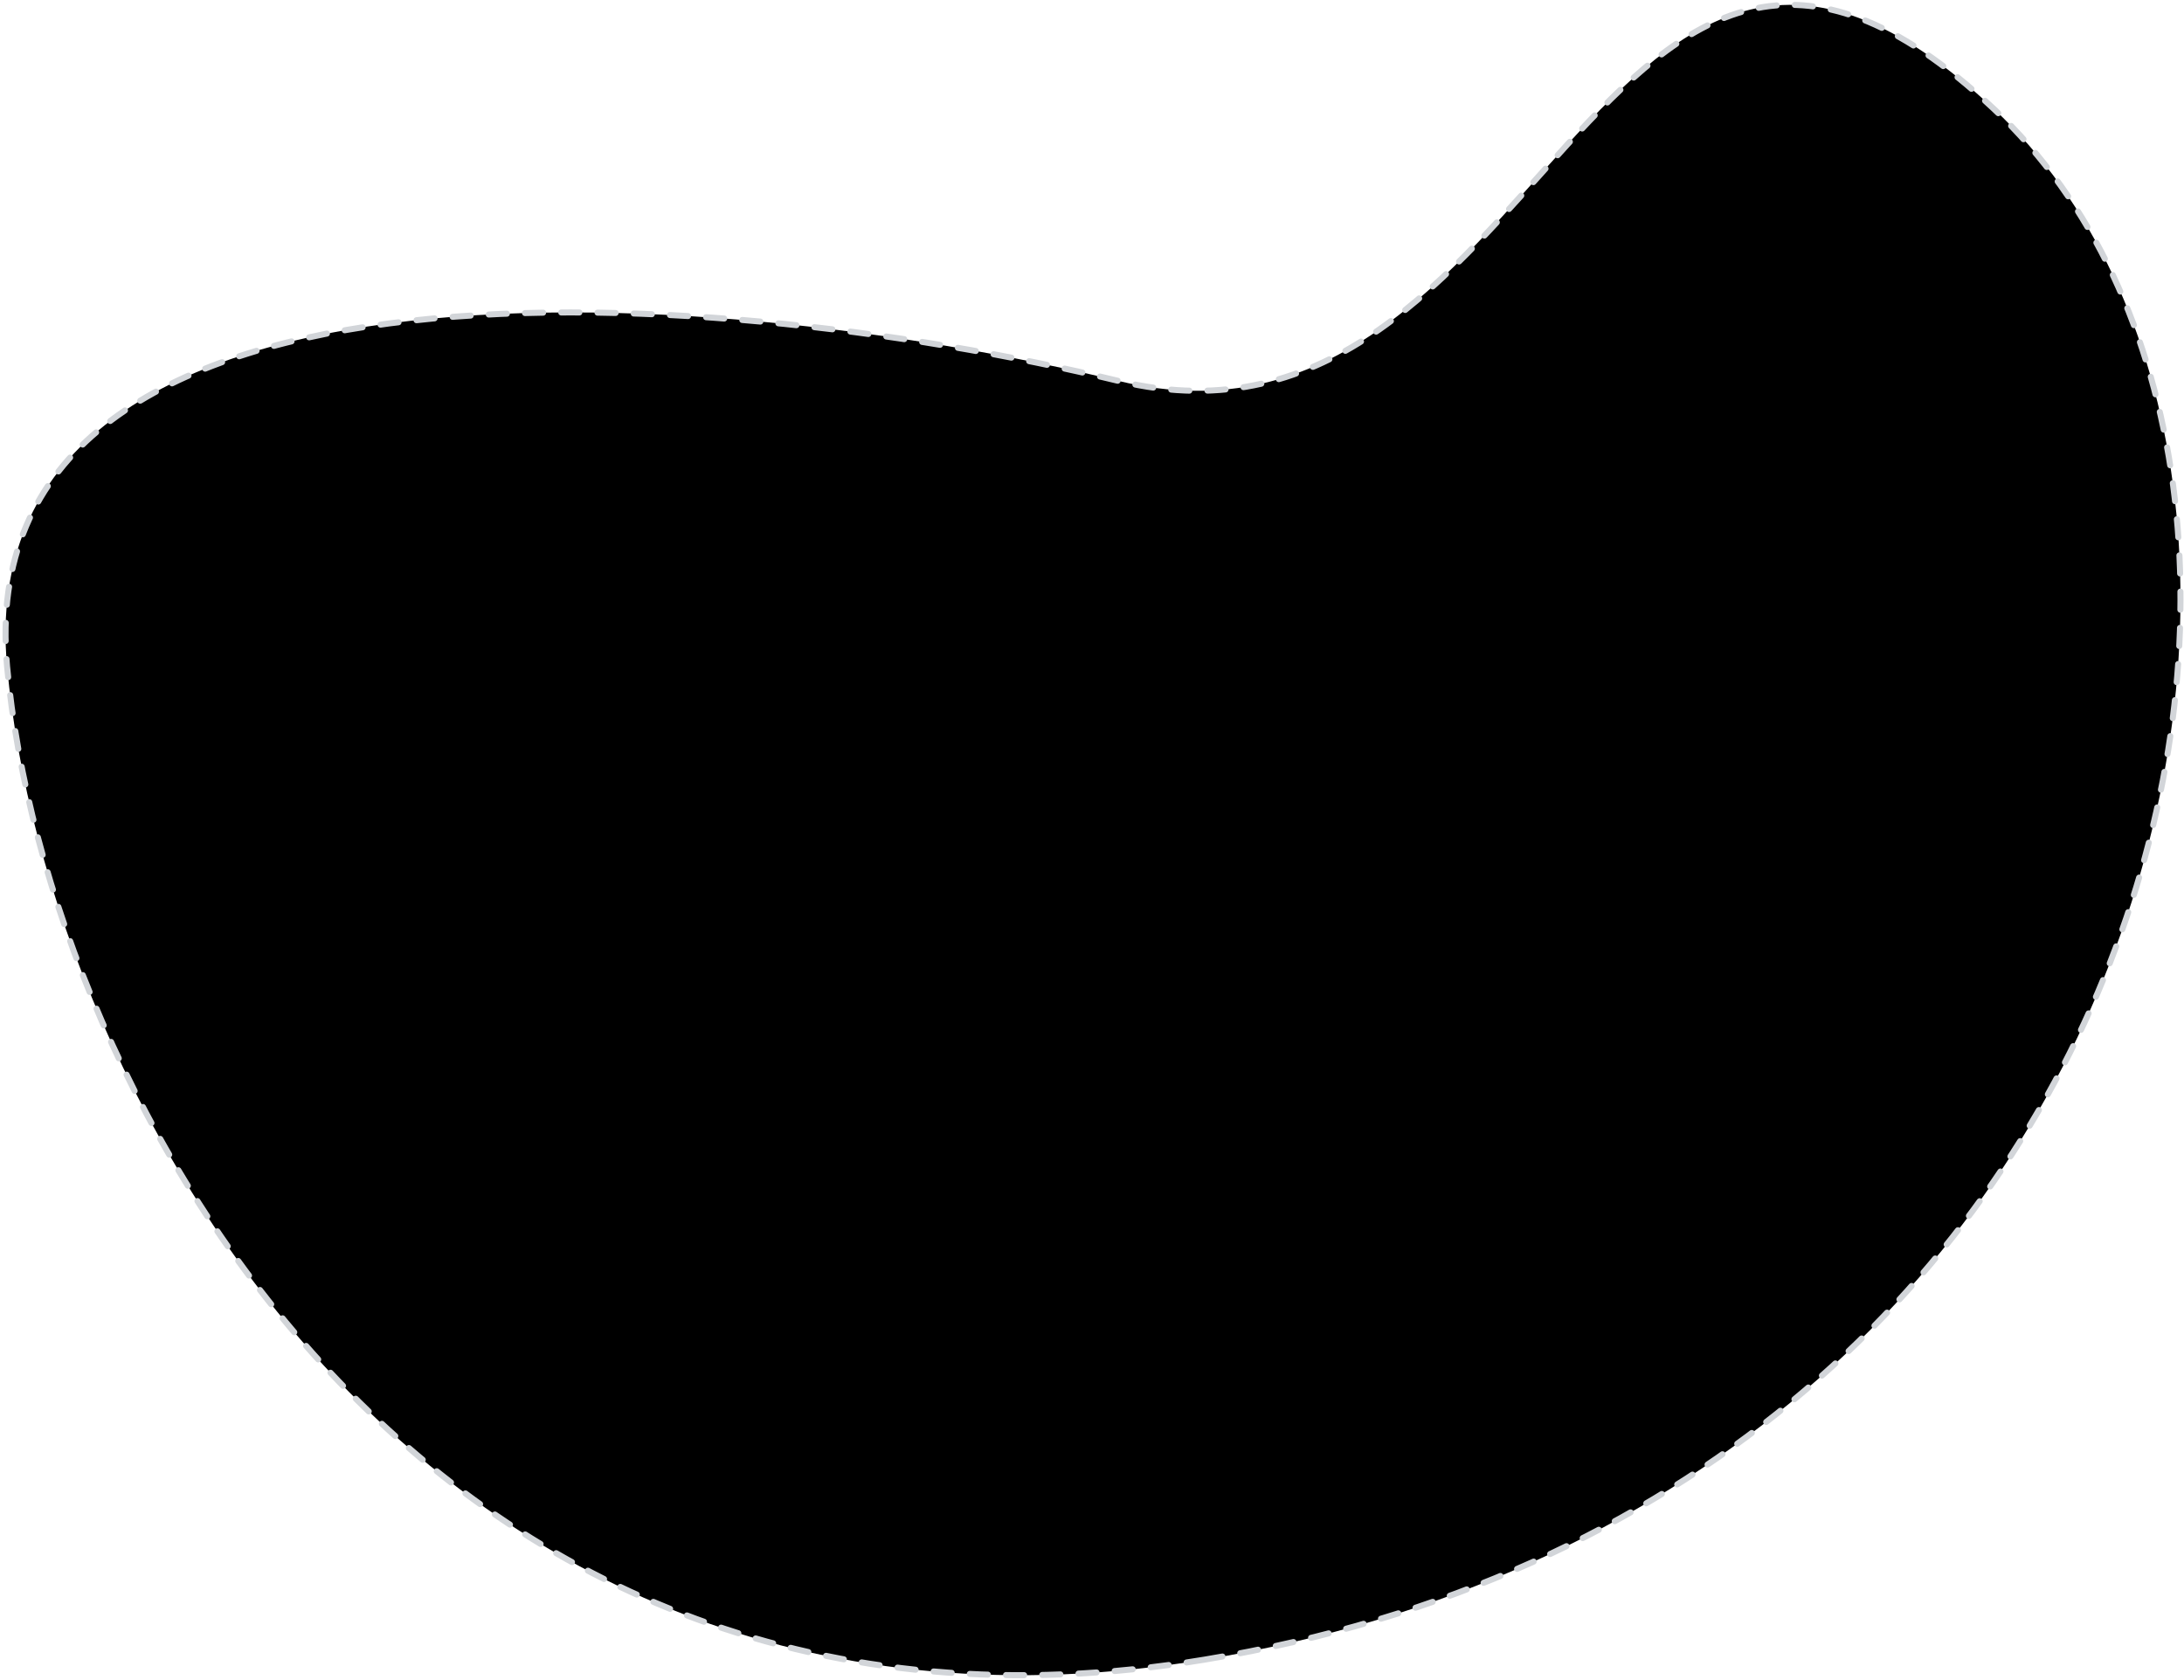 <svg xmlns="http://www.w3.org/2000/svg" width="723" height="556" viewBox="0 0 723 556"><path d="M398.749 549.39C142.658 591.752 15.344 363.317 2.341 220.589C-10.661 77.86 229.851 92.094 370.333 126.112C510.815 160.131 529.275 -86.495 660.021 36.02C790.767 158.534 718.862 496.437 398.749 549.39Z" stroke="#D2D5D9" stroke-width="2" stroke-linecap="round" stroke-linejoin="round" stroke-dasharray="6 6"></path></svg>
